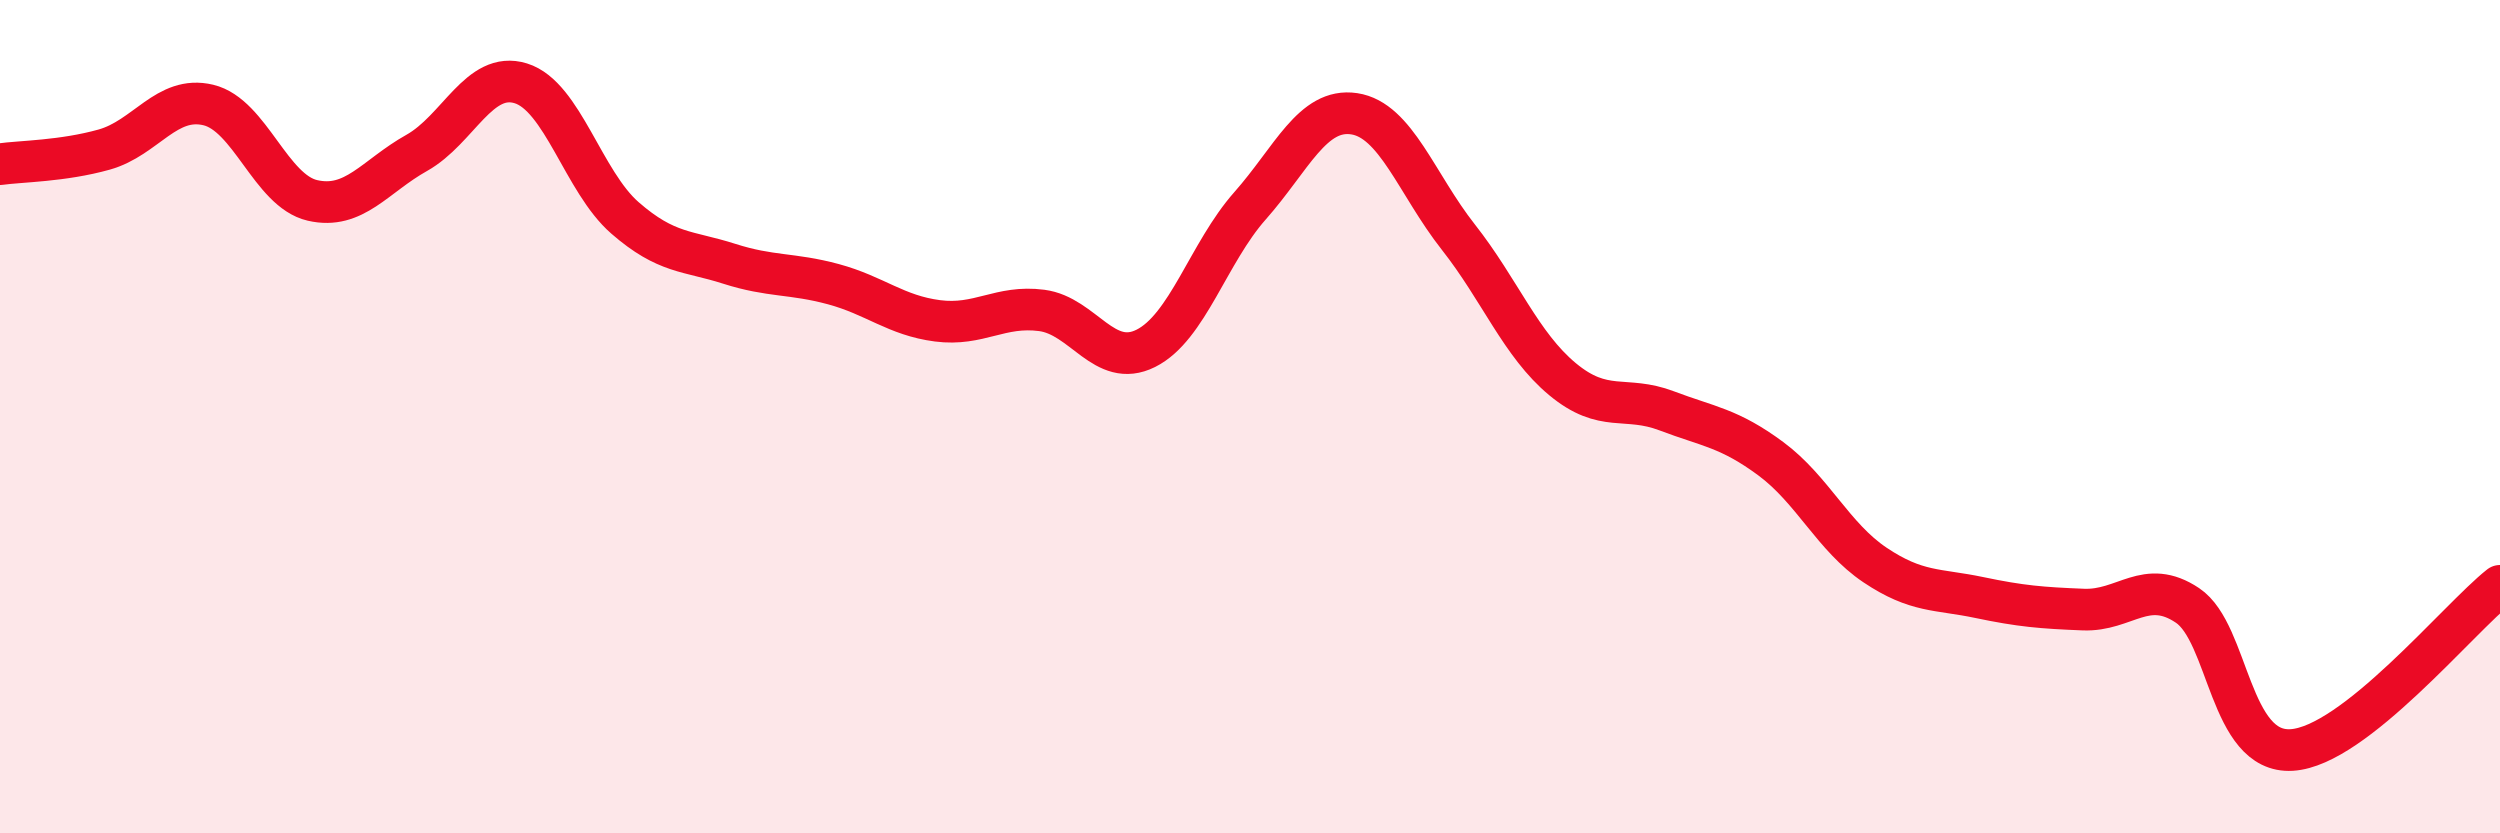 
    <svg width="60" height="20" viewBox="0 0 60 20" xmlns="http://www.w3.org/2000/svg">
      <path
        d="M 0,3.94 C 0.5,3.87 1.5,3.87 2.5,3.59 C 3.5,3.31 4,2.28 5,2.52 C 6,2.76 6.5,4.58 7.5,4.81 C 8.5,5.04 9,4.23 10,3.67 C 11,3.11 11.5,1.69 12.5,2 C 13.5,2.31 14,4.36 15,5.23 C 16,6.1 16.5,6.01 17.5,6.33 C 18.5,6.65 19,6.55 20,6.82 C 21,7.09 21.5,7.57 22.5,7.7 C 23.5,7.83 24,7.32 25,7.45 C 26,7.58 26.5,8.86 27.5,8.36 C 28.5,7.86 29,6.07 30,4.94 C 31,3.81 31.5,2.58 32.5,2.73 C 33.5,2.88 34,4.42 35,5.69 C 36,6.96 36.5,8.27 37.5,9.1 C 38.5,9.93 39,9.48 40,9.86 C 41,10.24 41.5,10.27 42.5,11.01 C 43.5,11.75 44,12.89 45,13.56 C 46,14.23 46.5,14.13 47.5,14.34 C 48.5,14.55 49,14.59 50,14.63 C 51,14.67 51.5,13.86 52.5,14.53 C 53.5,15.2 53.5,18.09 55,18 C 56.5,17.91 59,14.85 60,14.06L60 20L0 20Z"
        fill="#EB0A25"
        opacity="0.1"
        stroke-linecap="round"
        stroke-linejoin="round"
      />
      <path
        d="M 0,3.94 C 0.5,3.87 1.5,3.87 2.5,3.59 C 3.5,3.31 4,2.28 5,2.52 C 6,2.76 6.5,4.58 7.5,4.81 C 8.5,5.04 9,4.23 10,3.67 C 11,3.11 11.5,1.69 12.5,2 C 13.5,2.31 14,4.36 15,5.23 C 16,6.1 16.5,6.01 17.5,6.33 C 18.5,6.65 19,6.55 20,6.82 C 21,7.09 21.5,7.57 22.5,7.7 C 23.5,7.83 24,7.32 25,7.45 C 26,7.58 26.5,8.86 27.5,8.36 C 28.5,7.86 29,6.07 30,4.94 C 31,3.81 31.5,2.58 32.5,2.73 C 33.5,2.88 34,4.42 35,5.69 C 36,6.96 36.5,8.27 37.5,9.1 C 38.5,9.93 39,9.48 40,9.86 C 41,10.24 41.5,10.27 42.5,11.01 C 43.5,11.75 44,12.89 45,13.56 C 46,14.23 46.5,14.13 47.5,14.34 C 48.5,14.55 49,14.59 50,14.63 C 51,14.67 51.5,13.86 52.5,14.53 C 53.5,15.2 53.5,18.09 55,18 C 56.5,17.91 59,14.85 60,14.06"
        stroke="#EB0A25"
        stroke-width="1"
        fill="none"
        stroke-linecap="round"
        stroke-linejoin="round"
      />
    </svg>
  